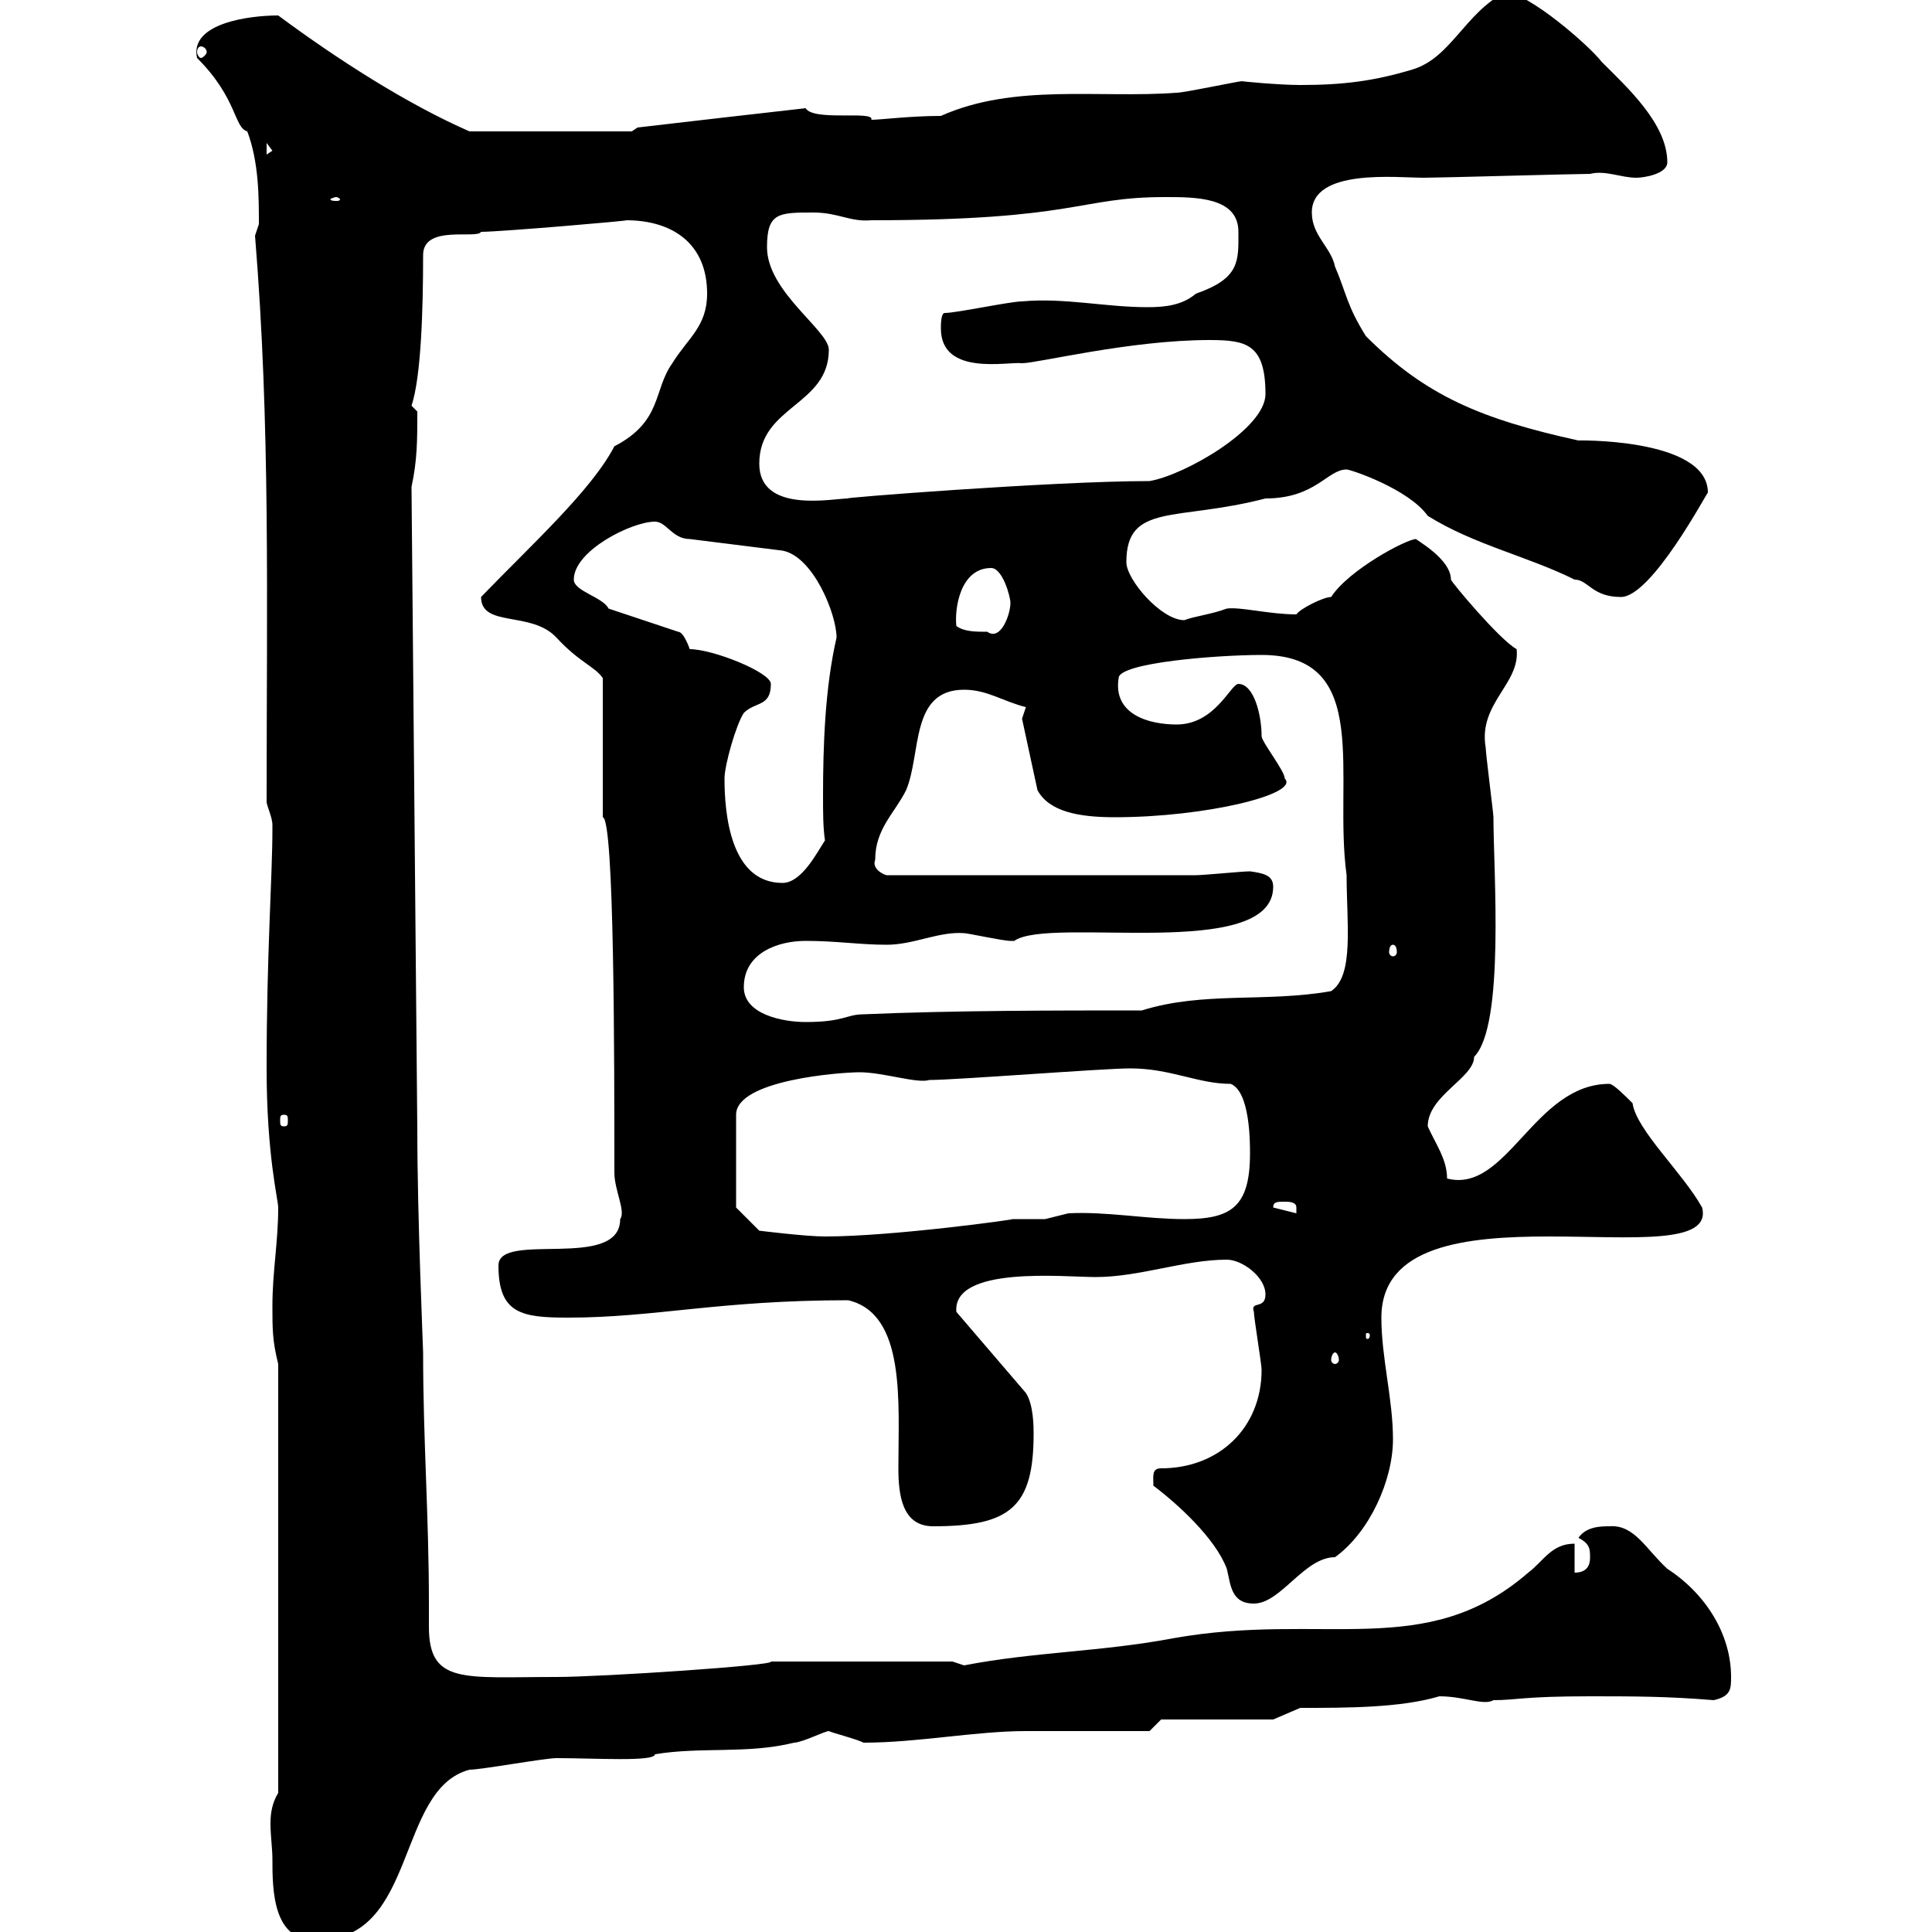 <svg xmlns="http://www.w3.org/2000/svg" xmlns:xlink="http://www.w3.org/1999/xlink" width="300" height="300"><path d="M42.30 288.60C42.30 293.40 42.30 301.80 49.50 301.20C64.80 301.20 61.50 277.80 72.90 274.80C74.70 274.80 84.60 273 86.40 273C92.40 273 101.70 273.60 101.70 272.40C108.90 271.20 116.10 272.40 123.30 270.60C124.50 270.60 128.10 268.80 128.70 268.80C129.30 269.10 132.90 270 134.10 270.60C142.50 270.60 151.50 268.80 159.30 268.80C162.30 268.80 175.50 268.80 178.50 268.80L180.30 267L197.70 267L201.90 265.20C209.10 265.20 217.50 265.20 223.50 263.40C227.40 263.40 230.40 264.90 231.90 264C235.50 264 236.40 263.40 246.90 263.40C253.50 263.40 258.90 263.40 266.10 264C268.80 263.40 268.80 262.20 268.80 260.40C268.80 253.80 264.90 247.50 258.90 243.60C255.60 240.60 253.80 236.70 249.90 237C248.70 237 246.30 237 245.10 238.80C246.90 239.70 246.90 240.60 246.90 241.80C246.90 242.40 246.90 244.20 244.50 244.20L244.50 239.70C240.90 239.70 239.70 242.40 237.30 244.20C221.40 258 205.50 250.20 182.10 254.40C171 256.50 160.50 256.50 149.70 258.60C149.70 258.60 147.90 258 147.90 258L119.70 258C120.60 258.60 93.30 260.40 86.40 260.40C72 260.40 66.60 261.60 66.60 252.60C66.60 251.10 66.60 250.20 66.60 249C66.60 235.20 65.70 223.80 65.70 210C65.70 209.40 64.80 189 64.80 175.50L63.90 75.60C64.80 71.40 64.80 68.40 64.80 63.90C64.80 63.90 63.90 63 63.90 63C65.40 58.50 65.70 48 65.70 39.60C65.70 34.80 74.10 37.20 74.70 36C77.70 36 98.70 34.20 97.20 34.20C104.40 34.20 109.80 37.80 109.80 45.60C109.80 50.70 106.80 52.50 104.40 56.40C101.40 60.60 102.90 65.40 95.40 69.30C91.80 76.20 82.50 84.60 74.70 92.70C74.70 97.50 82.50 94.80 86.40 99C90 102.90 92.40 103.50 93.60 105.30L93.60 126.90C95.40 127.20 95.40 164.70 95.40 182.10C95.40 184.80 97.20 188.10 96.30 189.30C96.30 197.40 77.40 191.10 77.40 196.50C77.40 204 81 204.60 88.20 204.60C101.70 204.60 111.60 201.90 131.70 201.90C140.70 204 139.50 217.80 139.50 228C139.50 232.20 140.10 237 144.90 237C156.90 237 160.50 234 160.50 222.60C160.50 221.70 160.50 218.10 159.30 216.30L148.50 203.70C147.90 196.50 165.30 198.30 170.10 198.30C177 198.30 183.90 195.60 190.50 195.60C192.90 195.60 196.50 198.30 196.50 201C196.50 203.40 194.10 201.90 194.70 203.70C194.70 204.60 195.90 211.80 195.90 212.70C195.90 221.70 189.30 228 180.30 228C178.80 228 179.10 229.20 179.10 230.70C182.70 233.40 188.70 238.80 190.50 243.60C191.10 246 191.10 249 194.70 249C198.90 249 202.50 241.80 207.30 241.80C212.70 237.90 216.30 229.80 216.30 223.50C216.30 217.20 214.50 210.90 214.50 204.60C214.50 182.10 267.30 199.20 264.30 187.50C261.30 182.10 254.10 175.50 253.50 171.30C252.30 170.10 250.50 168.30 249.90 168.30C238.20 168.30 234 185.40 224.70 183C224.70 180 222.90 177.60 221.70 174.90C221.70 170.10 228.90 167.40 228.90 164.10C233.70 159.30 231.90 135.30 231.90 126.90C231.90 126.30 230.70 117 230.70 116.10C229.50 109.20 236.10 106.20 235.50 100.80C232.80 99.30 225.30 90.30 225.30 90C225.30 86.70 219.60 83.70 219.90 83.70C218.40 83.70 209.40 88.50 206.70 92.70C205.50 92.70 201.90 94.50 201.30 95.40C197.10 95.40 192.60 94.20 190.50 94.50C188.10 95.40 185.40 95.70 183.90 96.30C180.30 96.30 174.90 90 174.90 87.30C174.90 78 182.70 81 196.50 77.40C204.30 77.40 206.10 72.90 209.10 72.90C209.70 72.90 218.70 75.90 221.70 80.10C228.90 84.60 237.30 86.40 244.50 90C246.60 90 247.20 92.70 251.70 92.70C256.50 92.70 265.20 76.20 265.20 76.50C265.20 67.80 243.90 68.40 245.10 68.40C230.10 65.10 221.40 61.50 212.10 52.20C209.10 47.40 209.10 45.60 207.30 41.40C206.70 38.40 203.70 36.60 203.70 33C203.70 26.10 216.90 27.60 221.10 27.60C223.50 27.60 244.50 27 246.90 27C249.30 26.40 251.70 27.60 254.10 27.60C255.30 27.60 258.90 27 258.90 25.20C258.90 19.20 252.60 13.50 248.70 9.60C246.90 7.20 237.30-1.20 233.70-1.20C227.40 2.10 225.30 9 219.30 10.80C213.30 12.60 208.50 13.20 201.90 13.20C198.60 13.20 192.30 12.60 192.90 12.60C192.30 12.60 183.90 14.40 182.70 14.40C170.70 15.30 157.50 12.90 146.10 18C141.30 18 136.80 18.60 135.30 18.60C135.90 17.10 126.30 18.90 125.10 16.80C119.70 17.40 104.10 19.20 99 19.80L98.10 20.40L72.90 20.40C63.30 16.20 52.50 9.30 43.20 2.40C38.70 2.40 29.40 3.60 30.60 9C36.90 15.30 36.30 19.80 38.40 20.40C40.20 25.20 40.20 30.60 40.20 34.80C40.20 34.80 39.60 36.60 39.60 36.60C42 66 41.40 93 41.40 124.50C41.40 125.10 42.30 126.90 42.30 128.10C42.30 128.70 42.30 128.70 42.30 128.70C42.30 136.20 41.40 147.90 41.40 165.90C41.40 179.40 43.20 186.30 43.20 187.50C43.20 192.90 42.30 197.40 42.30 202.80C42.30 206.40 42.30 208.20 43.20 211.80L43.20 278.40C42.30 279.90 42 281.40 42 283.20C42 285 42.30 287.10 42.30 288.60ZM207.30 210C207.60 210 207.90 210.60 207.90 211.20C207.90 211.50 207.60 211.80 207.30 211.80C207 211.80 206.70 211.50 206.70 211.20C206.70 210.60 207 210 207.30 210ZM212.70 207.30C212.70 207.90 212.40 207.90 212.40 207.90C212.10 207.90 212.10 207.90 212.10 207.30C212.10 207 212.10 207 212.40 207C212.40 207 212.70 207 212.70 207.30ZM114.30 187.50L114.30 173.10C114.30 167.70 130.50 166.50 133.50 166.50C137.10 166.50 142.50 168.30 144.30 167.70C148.50 167.70 171.30 165.90 175.50 165.90C181.80 165.90 186 168.30 191.10 168.30C194.10 169.50 194.10 177.30 194.10 179.10C194.10 187.50 191.10 189.30 183.90 189.30C177.90 189.30 171.90 188.10 165.90 188.40C165.90 188.40 162.30 189.30 162.30 189.30C160.20 189.30 158.70 189.30 157.20 189.30C158.10 189.30 138.60 192 128.10 192C125.10 192 117.90 191.10 117.90 191.10ZM197.70 187.50C197.70 186.60 198.30 186.60 199.50 186.60C200.10 186.60 201.30 186.60 201.30 187.50C201.30 188.40 201.30 188.40 201.30 188.40ZM44.10 173.10C44.70 173.10 44.70 173.40 44.70 174C44.70 174.60 44.70 174.90 44.10 174.90C43.50 174.90 43.50 174.60 43.50 174C43.50 173.40 43.50 173.10 44.10 173.10ZM115.50 153.30C115.50 147.90 120.90 146.10 125.10 146.10C129.90 146.10 133.50 146.70 137.70 146.70C141.90 146.70 145.80 144.60 149.70 144.90C150.30 144.90 155.70 146.10 156.90 146.10C156.90 146.10 156.90 146.10 157.50 146.10C162.90 142.20 197.70 149.40 197.70 137.70C197.70 135.90 196.20 135.60 194.10 135.30C192.90 135.30 186.90 135.90 185.70 135.90L137.70 135.90C137.40 135.90 135.30 135 135.90 133.50C135.90 128.70 138.90 126.30 140.70 122.70C143.10 117 141.30 107.10 149.70 107.10C153.30 107.10 155.70 108.90 159.30 109.80L158.70 111.60L161.10 122.70C162.90 126 167.40 126.90 173.10 126.90C187.20 126.90 201.90 123.30 199.50 120.90C199.50 119.70 195.90 115.20 195.90 114.30C195.90 111 194.70 106.20 192.30 106.20C191.10 106.20 188.70 112.50 182.70 112.50C178.50 112.50 172.80 111 173.70 105.30C173.70 102.90 189 101.70 195.90 101.70C213.30 101.70 207 120.60 209.10 135.90C209.10 143.40 210.30 151.50 206.70 153.90C196.50 155.70 186.90 153.90 177.30 156.90C164.10 156.90 147.90 156.90 134.10 157.50C131.40 157.50 131.10 158.70 125.10 158.70C121.50 158.70 115.50 157.50 115.50 153.30ZM216.30 146.70C216.60 146.70 216.90 147 216.90 147.90C216.90 148.20 216.60 148.50 216.30 148.50C216 148.50 215.70 148.20 215.70 147.90C215.70 147 216 146.70 216.30 146.70ZM112.50 120.90C112.50 118.80 114.30 112.50 115.50 110.70C117.30 108.90 119.70 109.80 119.70 106.20C119.70 104.40 110.70 100.80 107.10 100.80C107.10 100.80 106.20 98.10 105.30 98.10L94.50 94.50C93.60 92.70 89.10 91.80 89.10 90C89.10 85.50 98.10 81 101.70 81C103.50 81 104.40 83.70 107.10 83.70L121.50 85.50C126.30 86.40 129.90 95.40 129.90 99C128.10 106.80 127.80 115.80 127.80 123.60C127.80 126.30 127.80 128.40 128.10 130.50C126.90 132.30 124.50 137.10 121.50 137.10C113.40 137.10 112.50 126.30 112.50 120.90ZM148.50 97.20C148.20 94.50 149.10 88.20 153.90 88.20C155.70 88.20 156.90 92.70 156.90 93.60C156.90 95.40 155.40 99.60 153.30 98.10C151.50 98.10 149.70 98.10 148.50 97.20ZM117.90 72C117.90 63 128.70 63 128.70 54.30C128.70 51.30 119.10 45.30 119.10 38.40C119.10 33 120.90 33 126.30 33C130.20 33 132 34.50 135.30 34.20C167.40 34.20 167.40 30.60 180.90 30.60C185.70 30.60 192.30 30.60 192.30 36C192.30 40.50 192.60 43.20 185.70 45.60C183.60 47.40 180.90 47.70 178.20 47.70C171.60 47.70 165.30 46.20 158.70 46.80C156.90 46.80 148.50 48.60 146.70 48.60C146.10 48.60 146.10 50.40 146.10 51C146.10 58.50 156.60 56.10 158.70 56.40C161.10 56.40 175.50 52.80 187.80 52.80C193.50 52.80 196.50 53.40 196.50 61.20C196.50 66.60 183.90 73.80 178.50 74.70C163.50 74.70 129.30 77.40 131.70 77.40C129.30 77.40 117.90 79.80 117.90 72ZM52.20 30.60C52.50 30.60 52.80 30.90 52.80 30.90C52.80 31.20 52.50 31.20 52.20 31.20C51.90 31.20 51.30 31.20 51.30 30.90C51.30 30.90 51.90 30.60 52.20 30.60ZM41.40 22.20L42.30 23.40L41.40 24ZM31.20 7.20C31.50 7.20 32.10 7.50 32.10 8.10C32.10 8.40 31.50 9 31.20 9C30.90 9 30.60 8.40 30.60 8.10C30.60 7.50 30.90 7.20 31.20 7.20Z"/></svg>
